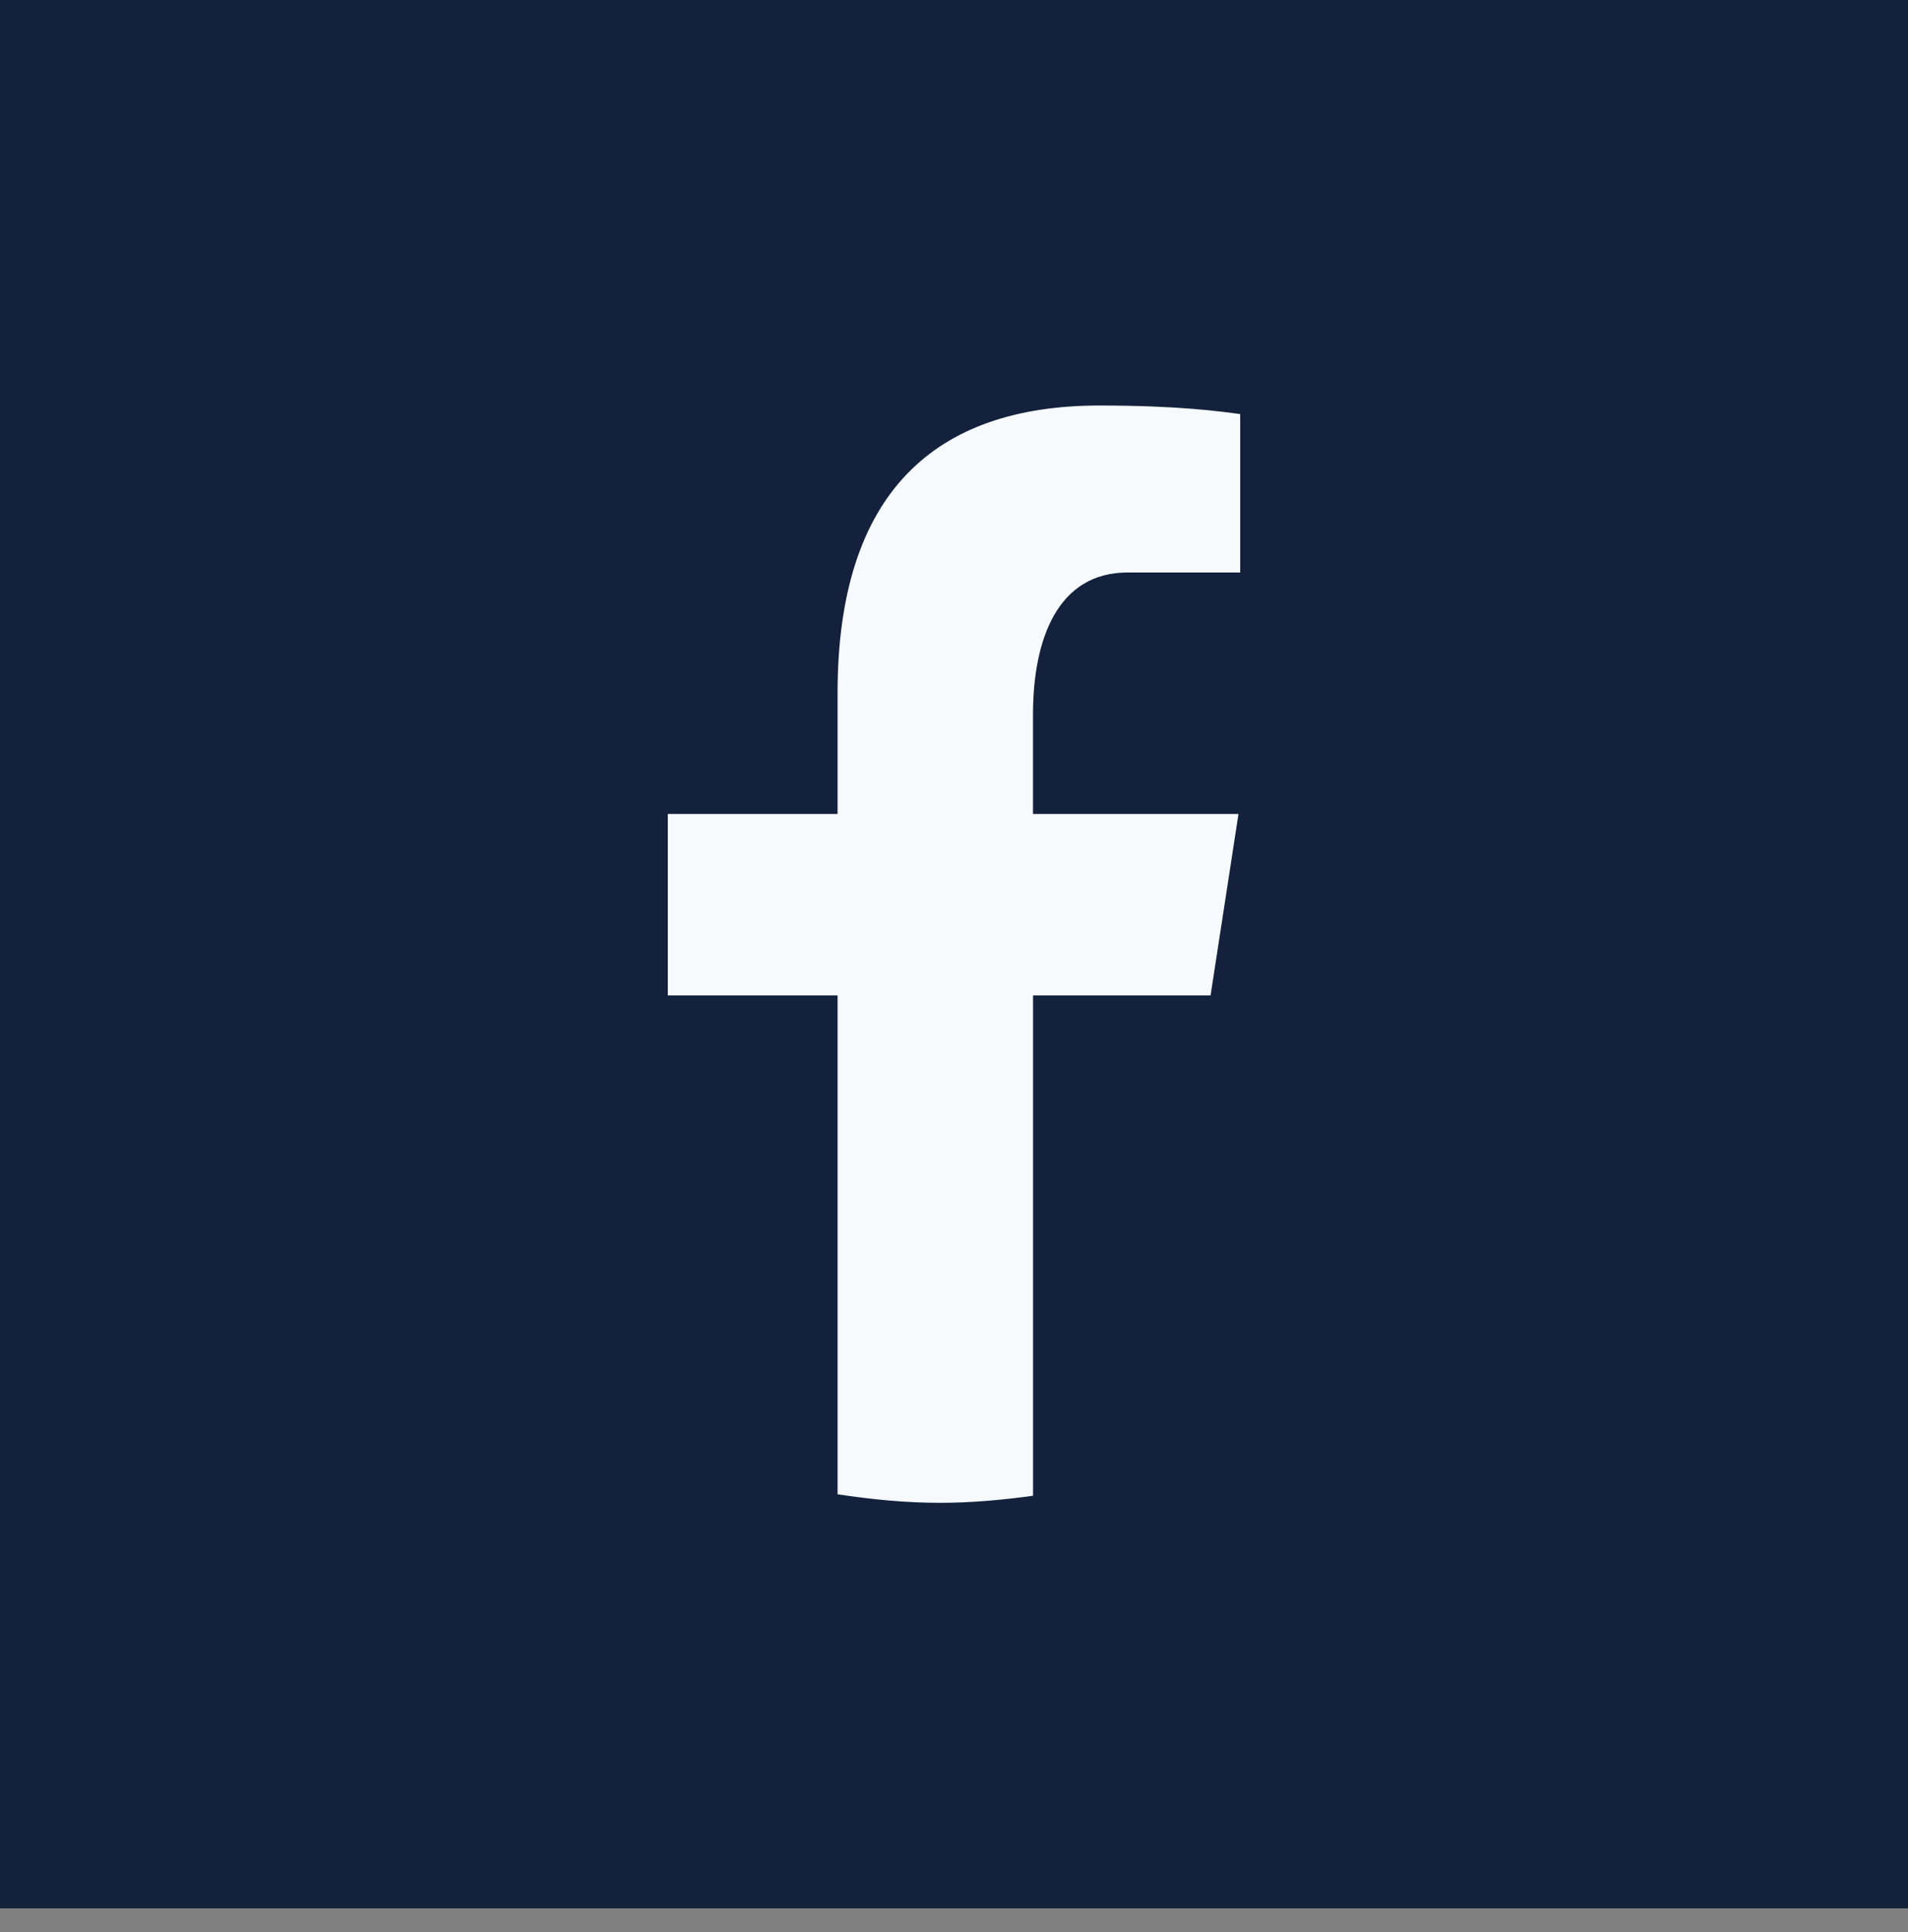 <?xml version="1.0" encoding="UTF-8"?> <svg xmlns="http://www.w3.org/2000/svg" viewBox="0 0 40 40.5" fill="none"><rect x="0" y="0" width="40" height="40.5" fill="#808080" stroke="none"/><rect width="40" height="40" fill="#13213C"></rect><path d="M21.657 20.865H25.379L25.964 17.061H21.656V14.981C21.656 13.401 22.17 12 23.639 12H26V8.68C25.585 8.623 24.708 8.5 23.05 8.5C19.588 8.5 17.559 10.339 17.559 14.53V17.061H14V20.865H17.559V31.321C18.263 31.428 18.977 31.5 19.71 31.5C20.372 31.5 21.019 31.439 21.657 31.352V20.865Z" fill="#F6FAFD"></path></svg> 